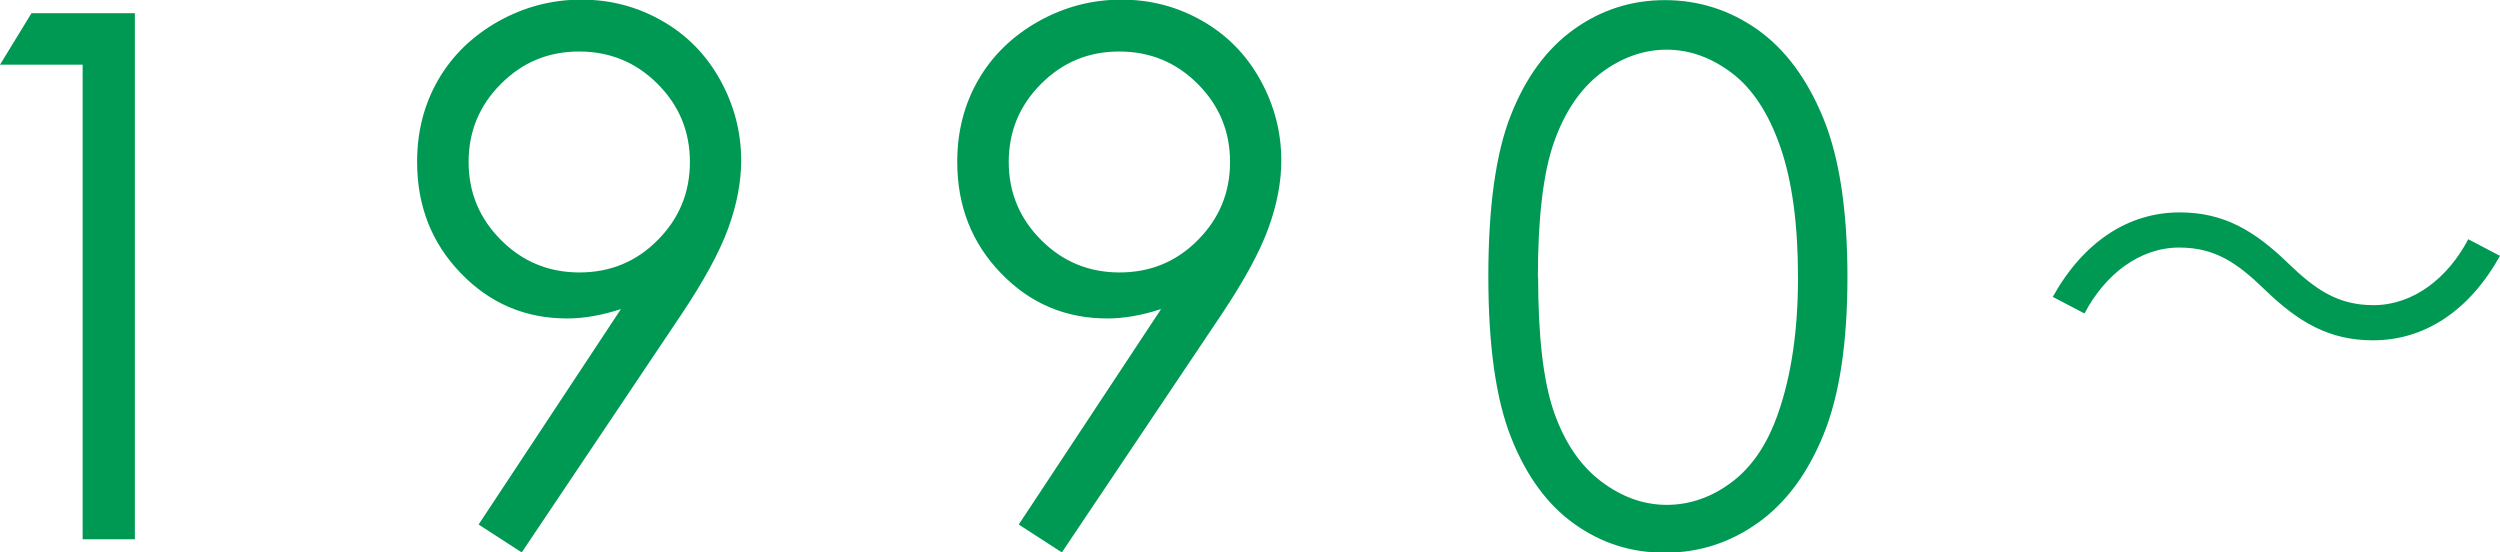 <svg xmlns="http://www.w3.org/2000/svg" viewBox="0 0 204.81 45.26"><path d="M2.58 1.08h8.47v43.1H6.77V5.3H0l2.58-4.22Zm40.17 44.18-3.54-2.29 11.66-17.65c-1.56.51-3.03.77-4.4.77-3.43 0-6.33-1.23-8.72-3.71-2.39-2.47-3.58-5.51-3.58-9.13 0-2.48.58-4.72 1.73-6.71 1.15-1.99 2.79-3.58 4.91-4.78C42.93.57 45.2-.03 47.62-.03s4.58.58 6.61 1.73c2.02 1.15 3.61 2.76 4.76 4.83 1.15 2.07 1.73 4.28 1.73 6.62 0 1.78-.36 3.64-1.07 5.58-.71 1.94-1.99 4.28-3.82 7.02L42.76 45.23Zm4.71-22.94c2.53 0 4.67-.88 6.42-2.65 1.76-1.77 2.64-3.9 2.64-6.4s-.88-4.63-2.65-6.4c-1.77-1.77-3.91-2.65-6.43-2.65s-4.63.88-6.4 2.65-2.65 3.9-2.65 6.4.89 4.63 2.66 6.4c1.77 1.77 3.91 2.65 6.42 2.65ZM87 45.26l-3.54-2.29 11.66-17.65c-1.56.51-3.03.77-4.4.77-3.43 0-6.33-1.23-8.72-3.71-2.39-2.47-3.58-5.51-3.58-9.13 0-2.48.58-4.72 1.73-6.71 1.15-1.99 2.79-3.58 4.91-4.78C87.18.57 89.45-.03 91.87-.03s4.58.58 6.61 1.73c2.02 1.15 3.61 2.76 4.76 4.83 1.15 2.07 1.73 4.28 1.73 6.62 0 1.78-.36 3.64-1.07 5.58-.71 1.94-1.99 4.28-3.82 7.02L87.01 45.23Zm4.71-22.94c2.53 0 4.67-.88 6.42-2.65 1.76-1.77 2.64-3.9 2.64-6.4s-.88-4.63-2.65-6.4c-1.77-1.77-3.91-2.65-6.43-2.65s-4.63.88-6.4 2.65-2.65 3.9-2.65 6.4.89 4.63 2.66 6.4c1.77 1.77 3.91 2.65 6.42 2.65Zm30.22.33c0-5.68.61-10.08 1.83-13.18 1.22-3.11 2.94-5.46 5.17-7.06 2.23-1.6 4.72-2.4 7.47-2.4s5.32.81 7.59 2.42c2.27 1.61 4.06 4.03 5.38 7.25s1.98 7.55 1.98 12.98-.65 9.72-1.95 12.92c-1.3 3.2-3.09 5.62-5.38 7.25s-4.82 2.45-7.62 2.45-5.23-.79-7.44-2.37-3.93-3.94-5.17-7.08c-1.24-3.13-1.86-7.52-1.86-13.17Zm4.08.07c0 4.87.43 8.55 1.3 11.04.87 2.49 2.15 4.38 3.85 5.67s3.5 1.93 5.39 1.93 3.7-.63 5.36-1.89c1.66-1.26 2.92-3.15 3.78-5.67 1.07-3.07 1.61-6.76 1.61-11.08s-.48-7.89-1.44-10.66c-.96-2.77-2.28-4.79-3.97-6.07-1.69-1.28-3.47-1.92-5.35-1.92s-3.71.64-5.39 1.92c-1.68 1.28-2.96 3.17-3.84 5.66s-1.32 6.18-1.32 11.07Zm78.8-1.76c-2.52 4.52-6.2 6.92-10.4 6.92-3.6 0-6.12-1.48-8.92-4.2-2.2-2.12-4-3.4-6.96-3.4-3.24 0-6.08 2.2-7.76 5.4l-2.6-1.36c2.52-4.52 6.2-6.92 10.4-6.92 3.6 0 6.12 1.48 8.92 4.2 2.2 2.12 4.04 3.4 6.96 3.4 3.24 0 6.08-2.2 7.76-5.4l2.6 1.36Z" style="fill:#009953;stroke-width:0"/></svg>